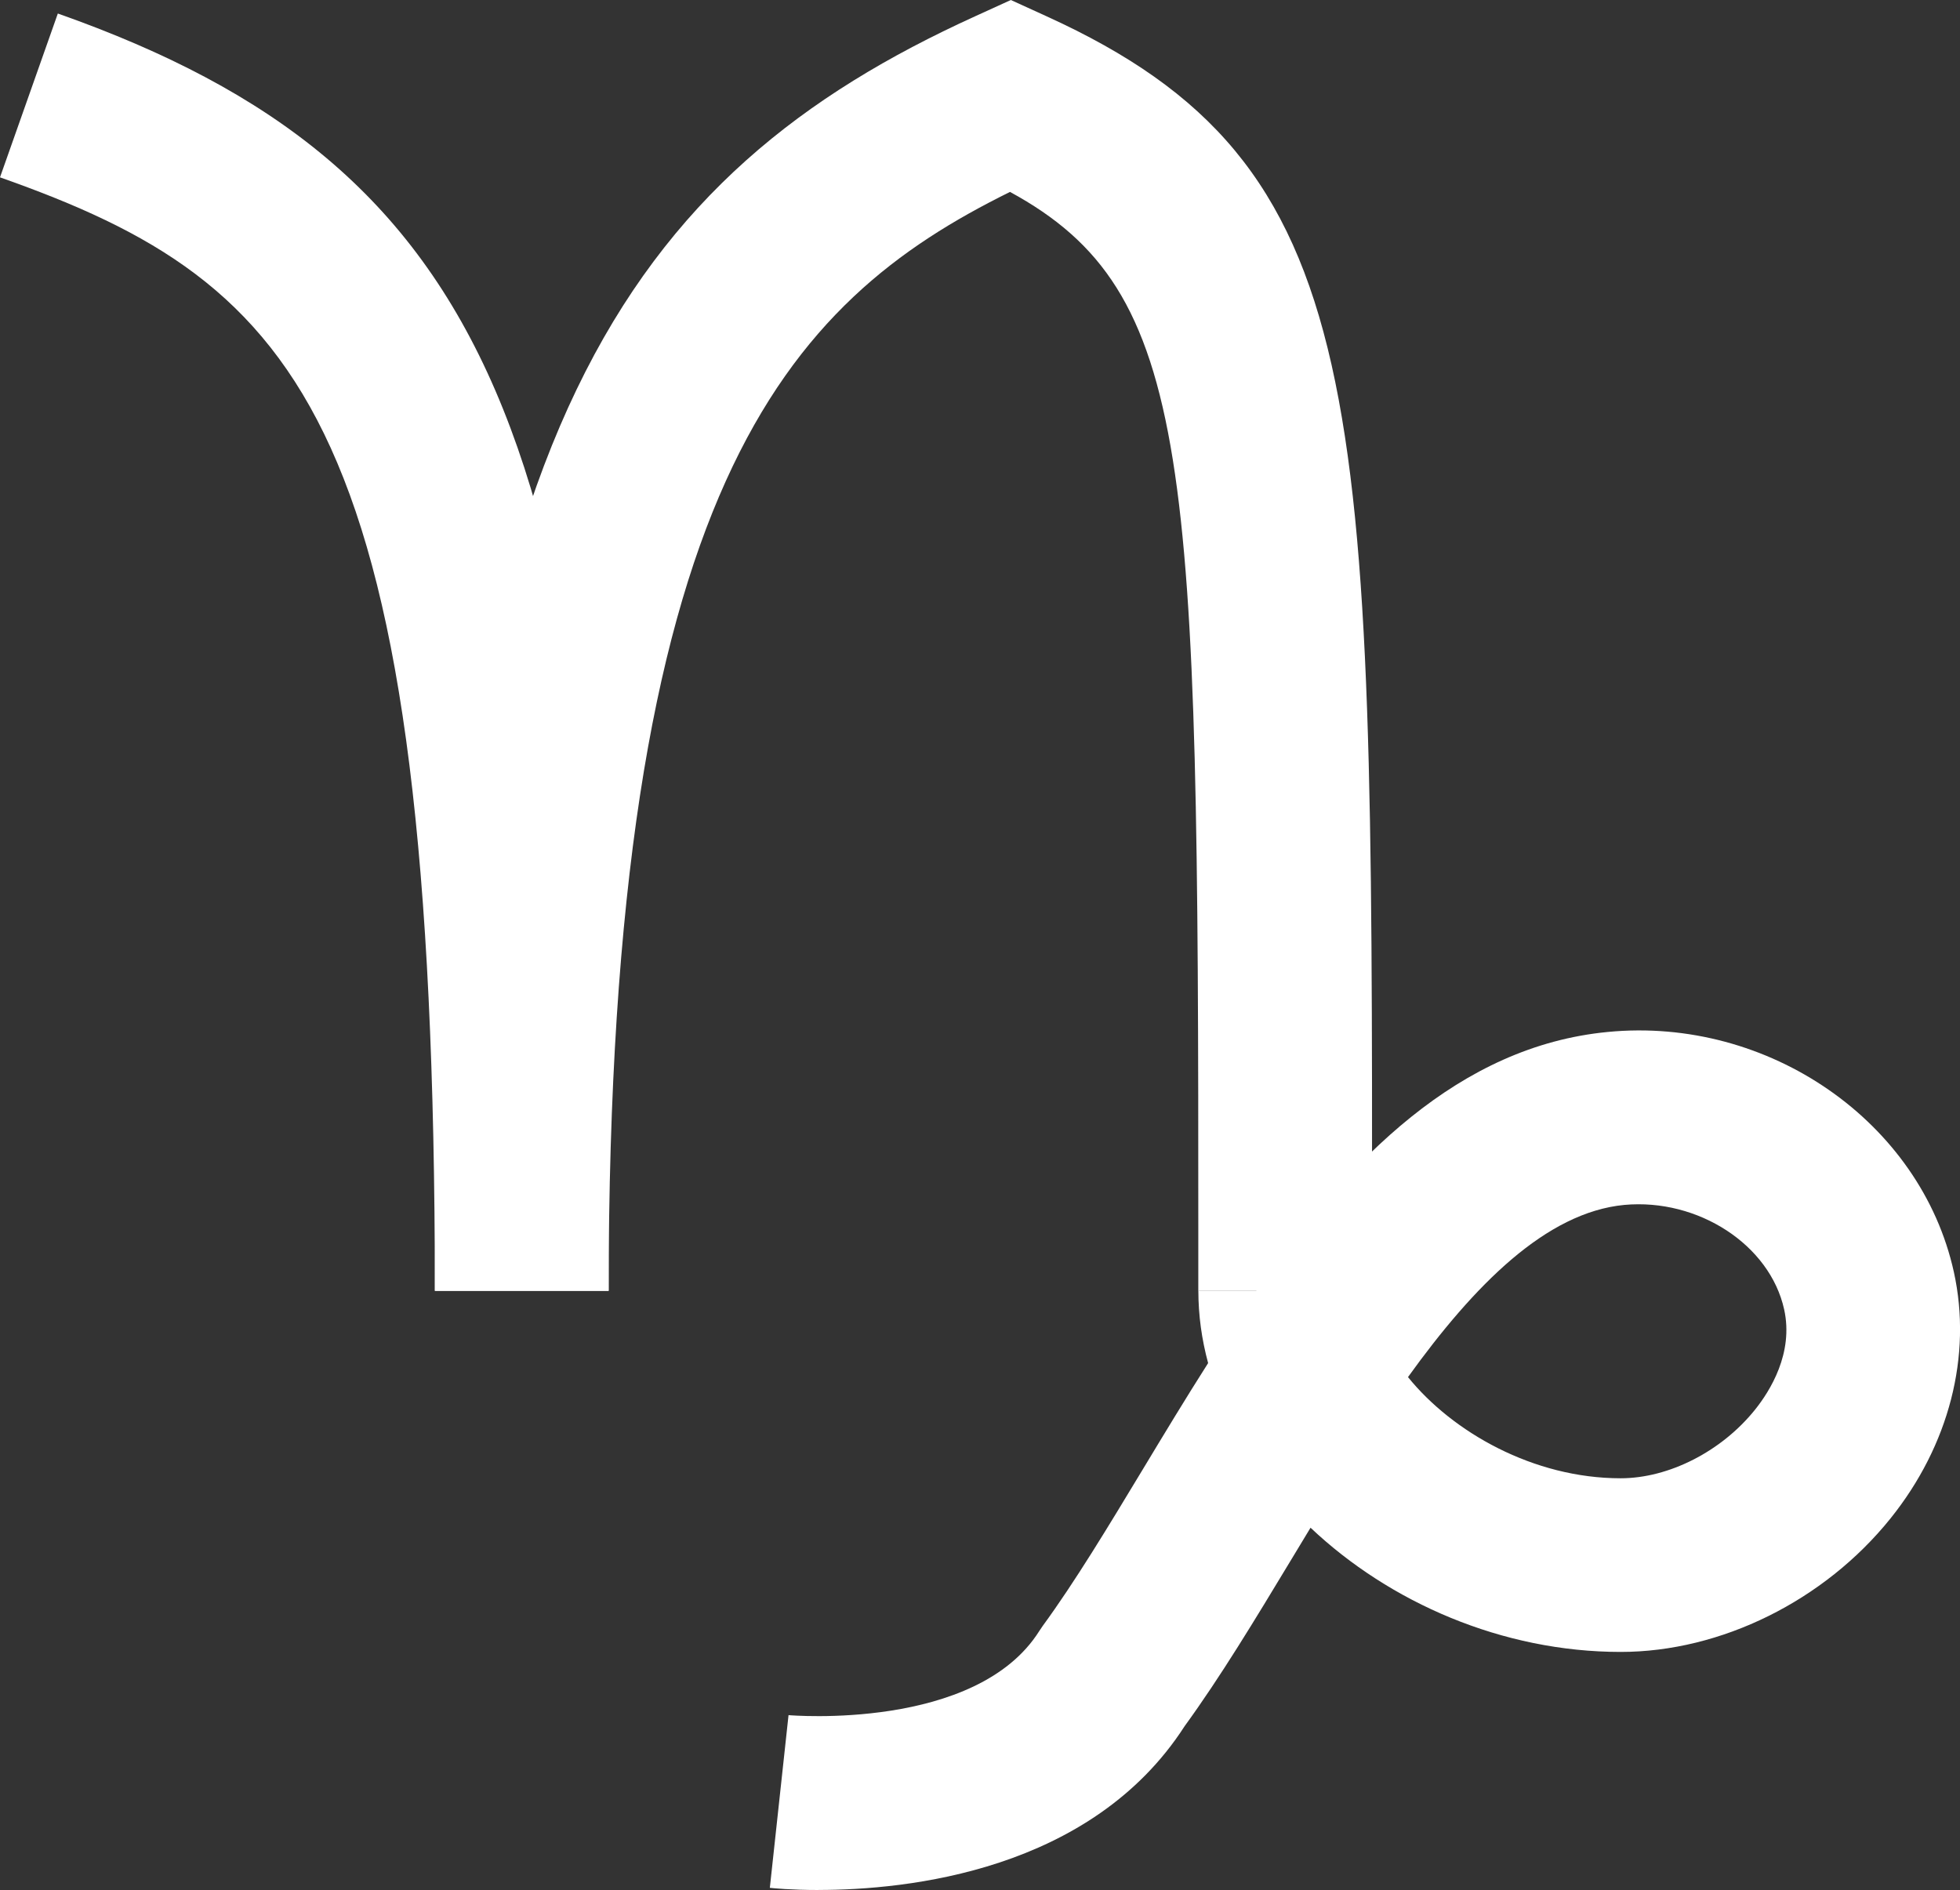 <?xml version="1.0" encoding="UTF-8"?>
<svg id="b" data-name="Layer 2" xmlns="http://www.w3.org/2000/svg" width="37.108" height="35.787" viewBox="0 0 37.108 35.787">
  <rect x="0" y="0" width="37.108" height="35.787" fill="#333333" stroke="none"/>
  <g id="c" data-name="shapes">
    <g id="d" data-name="mascots">
      <g id="e" data-name="goat">
        <path d="M11.522,24.442h-3.289C8.233,7.983,5.725,5.378,0,3.358L1.095.256c8.186,2.889,10.428,8.088,10.428,24.186Z" fill="#fff" stroke-width="0"/>
        <path d="M25.976,24.442h-3.289v-1.089c.003-14.655-.101-17.832-3.565-19.719-4.22,2.085-7.599,5.587-7.599,20.808h-3.289C8.233,8.155,11.981,3.261,18.456.311l.682-.311.682.311c6.16,2.807,6.159,7.093,6.157,23.043v1.088Z" fill="#fff" stroke-width="0"/>
        <path d="M15.496,35.787c-.524,0-.868-.035-.921-.041l.354-3.27c.032.003,3.555.302,4.748-1.594l.064-.095c.603-.824,1.231-1.864,1.896-2.966.4-.663.809-1.341,1.236-2.011-.121-.447-.185-.905-.185-1.37h1.096c1.76-2.512,3.842-4.63,6.655-4.9,3.048-.296,5.926,1.704,6.553,4.546.348,1.583-.089,3.283-1.201,4.667-1.252,1.558-3.209,2.526-5.107,2.526-2.241,0-4.374-.935-5.872-2.352-.121.199-.24.398-.359.594-.693,1.148-1.348,2.233-2.025,3.164-1.771,2.749-5.263,3.101-6.931,3.101ZM26.657,26.075c.844,1.044,2.375,1.916,4.026,1.916.912,0,1.91-.509,2.543-1.297.285-.355.735-1.072.553-1.899-.27-1.226-1.63-2.108-3.027-1.98-1.479.142-2.839,1.515-4.095,3.26Z" fill="#fff" stroke-width="0"/>
      </g>
    </g>
  </g>
</svg>